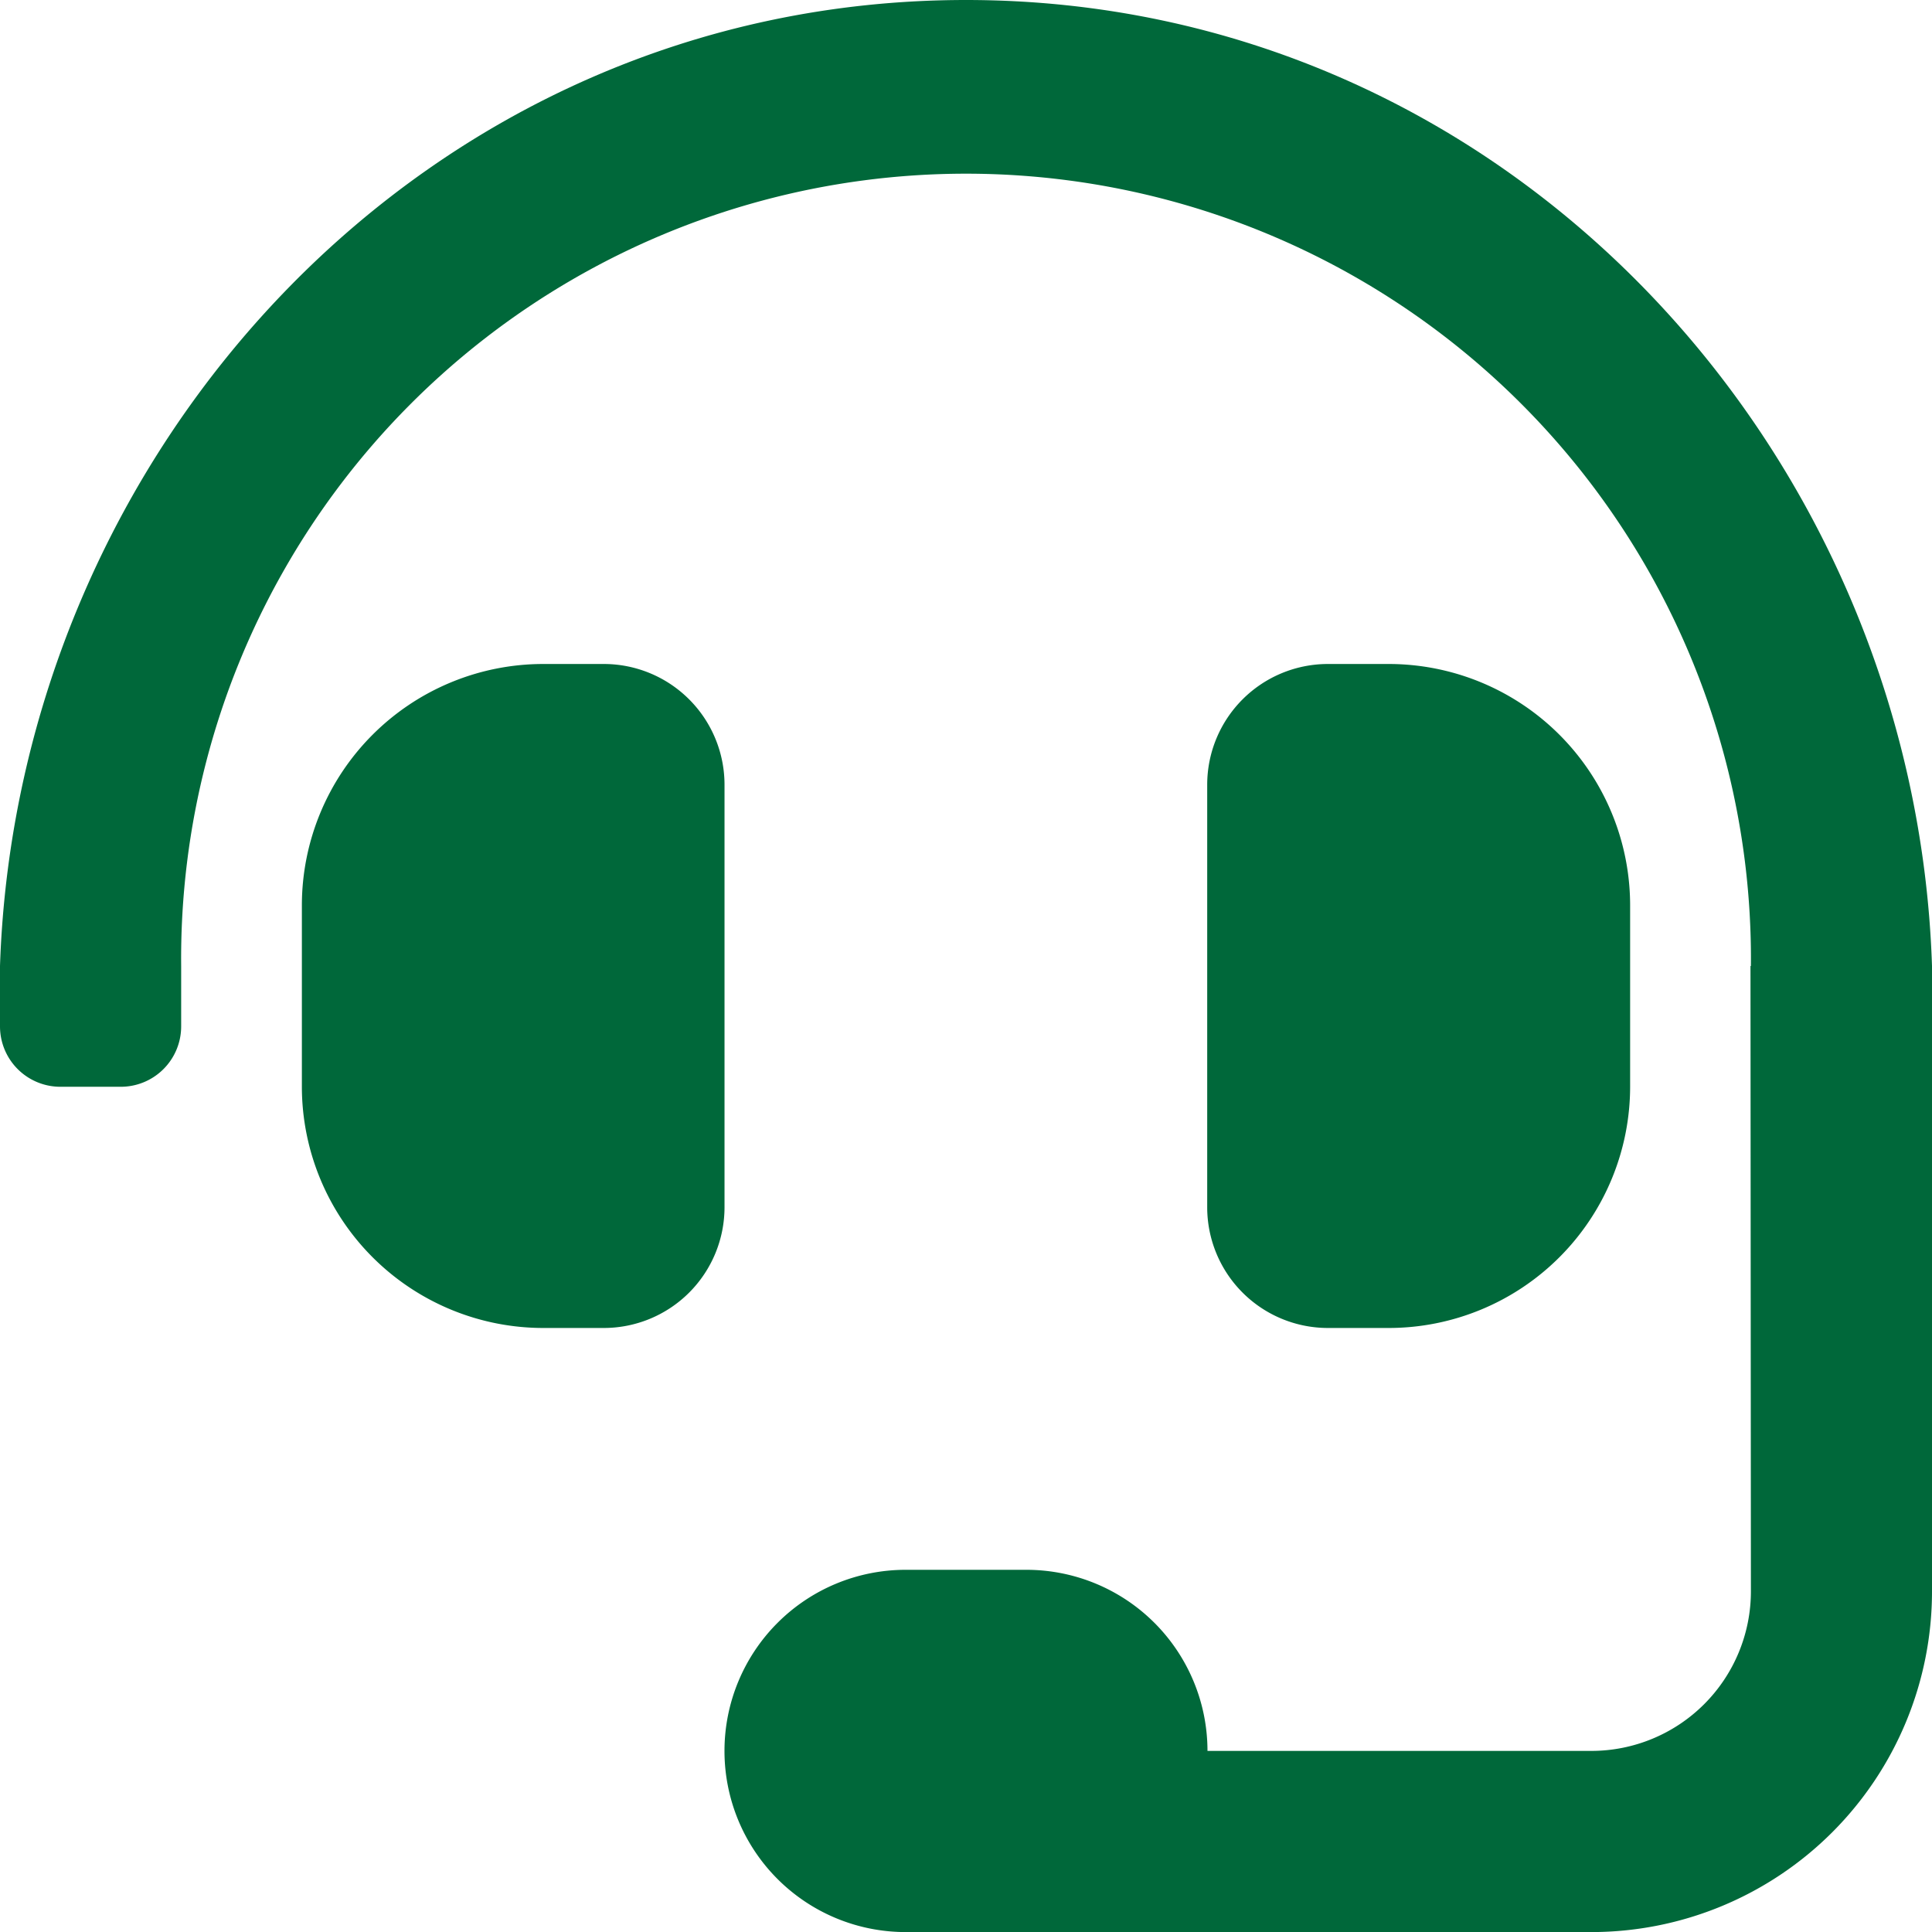 <svg xmlns="http://www.w3.org/2000/svg" width="27.642" height="27.642" viewBox="0 0 27.642 27.642"><path d="M10.366,11.23A1.728,1.728,0,0,0,8.638,9.5H7.774a3.455,3.455,0,0,0-3.455,3.455v2.591A3.455,3.455,0,0,0,7.774,19h.864a1.728,1.728,0,0,0,1.728-1.728ZM19.868,19a3.455,3.455,0,0,0,3.455-3.455V12.957A3.455,3.455,0,0,0,19.868,9.5H19a1.728,1.728,0,0,0-1.728,1.728v6.047A1.728,1.728,0,0,0,19,19ZM13.821,0C6.11,0,.247,6.416,0,13.821v.864a.864.864,0,0,0,.864.864h.864a.864.864,0,0,0,.864-.864v-.864a11.23,11.23,0,1,1,22.459,0h-.006c0,.131.006,8.947.006,8.947a2.283,2.283,0,0,1-2.283,2.283H17.276a2.591,2.591,0,0,0-2.591-2.591H12.957a2.591,2.591,0,1,0,0,5.183h9.811a4.874,4.874,0,0,0,4.874-4.874V13.821C27.4,6.416,21.532,0,13.821,0Z" fill="#00683a"/></svg>